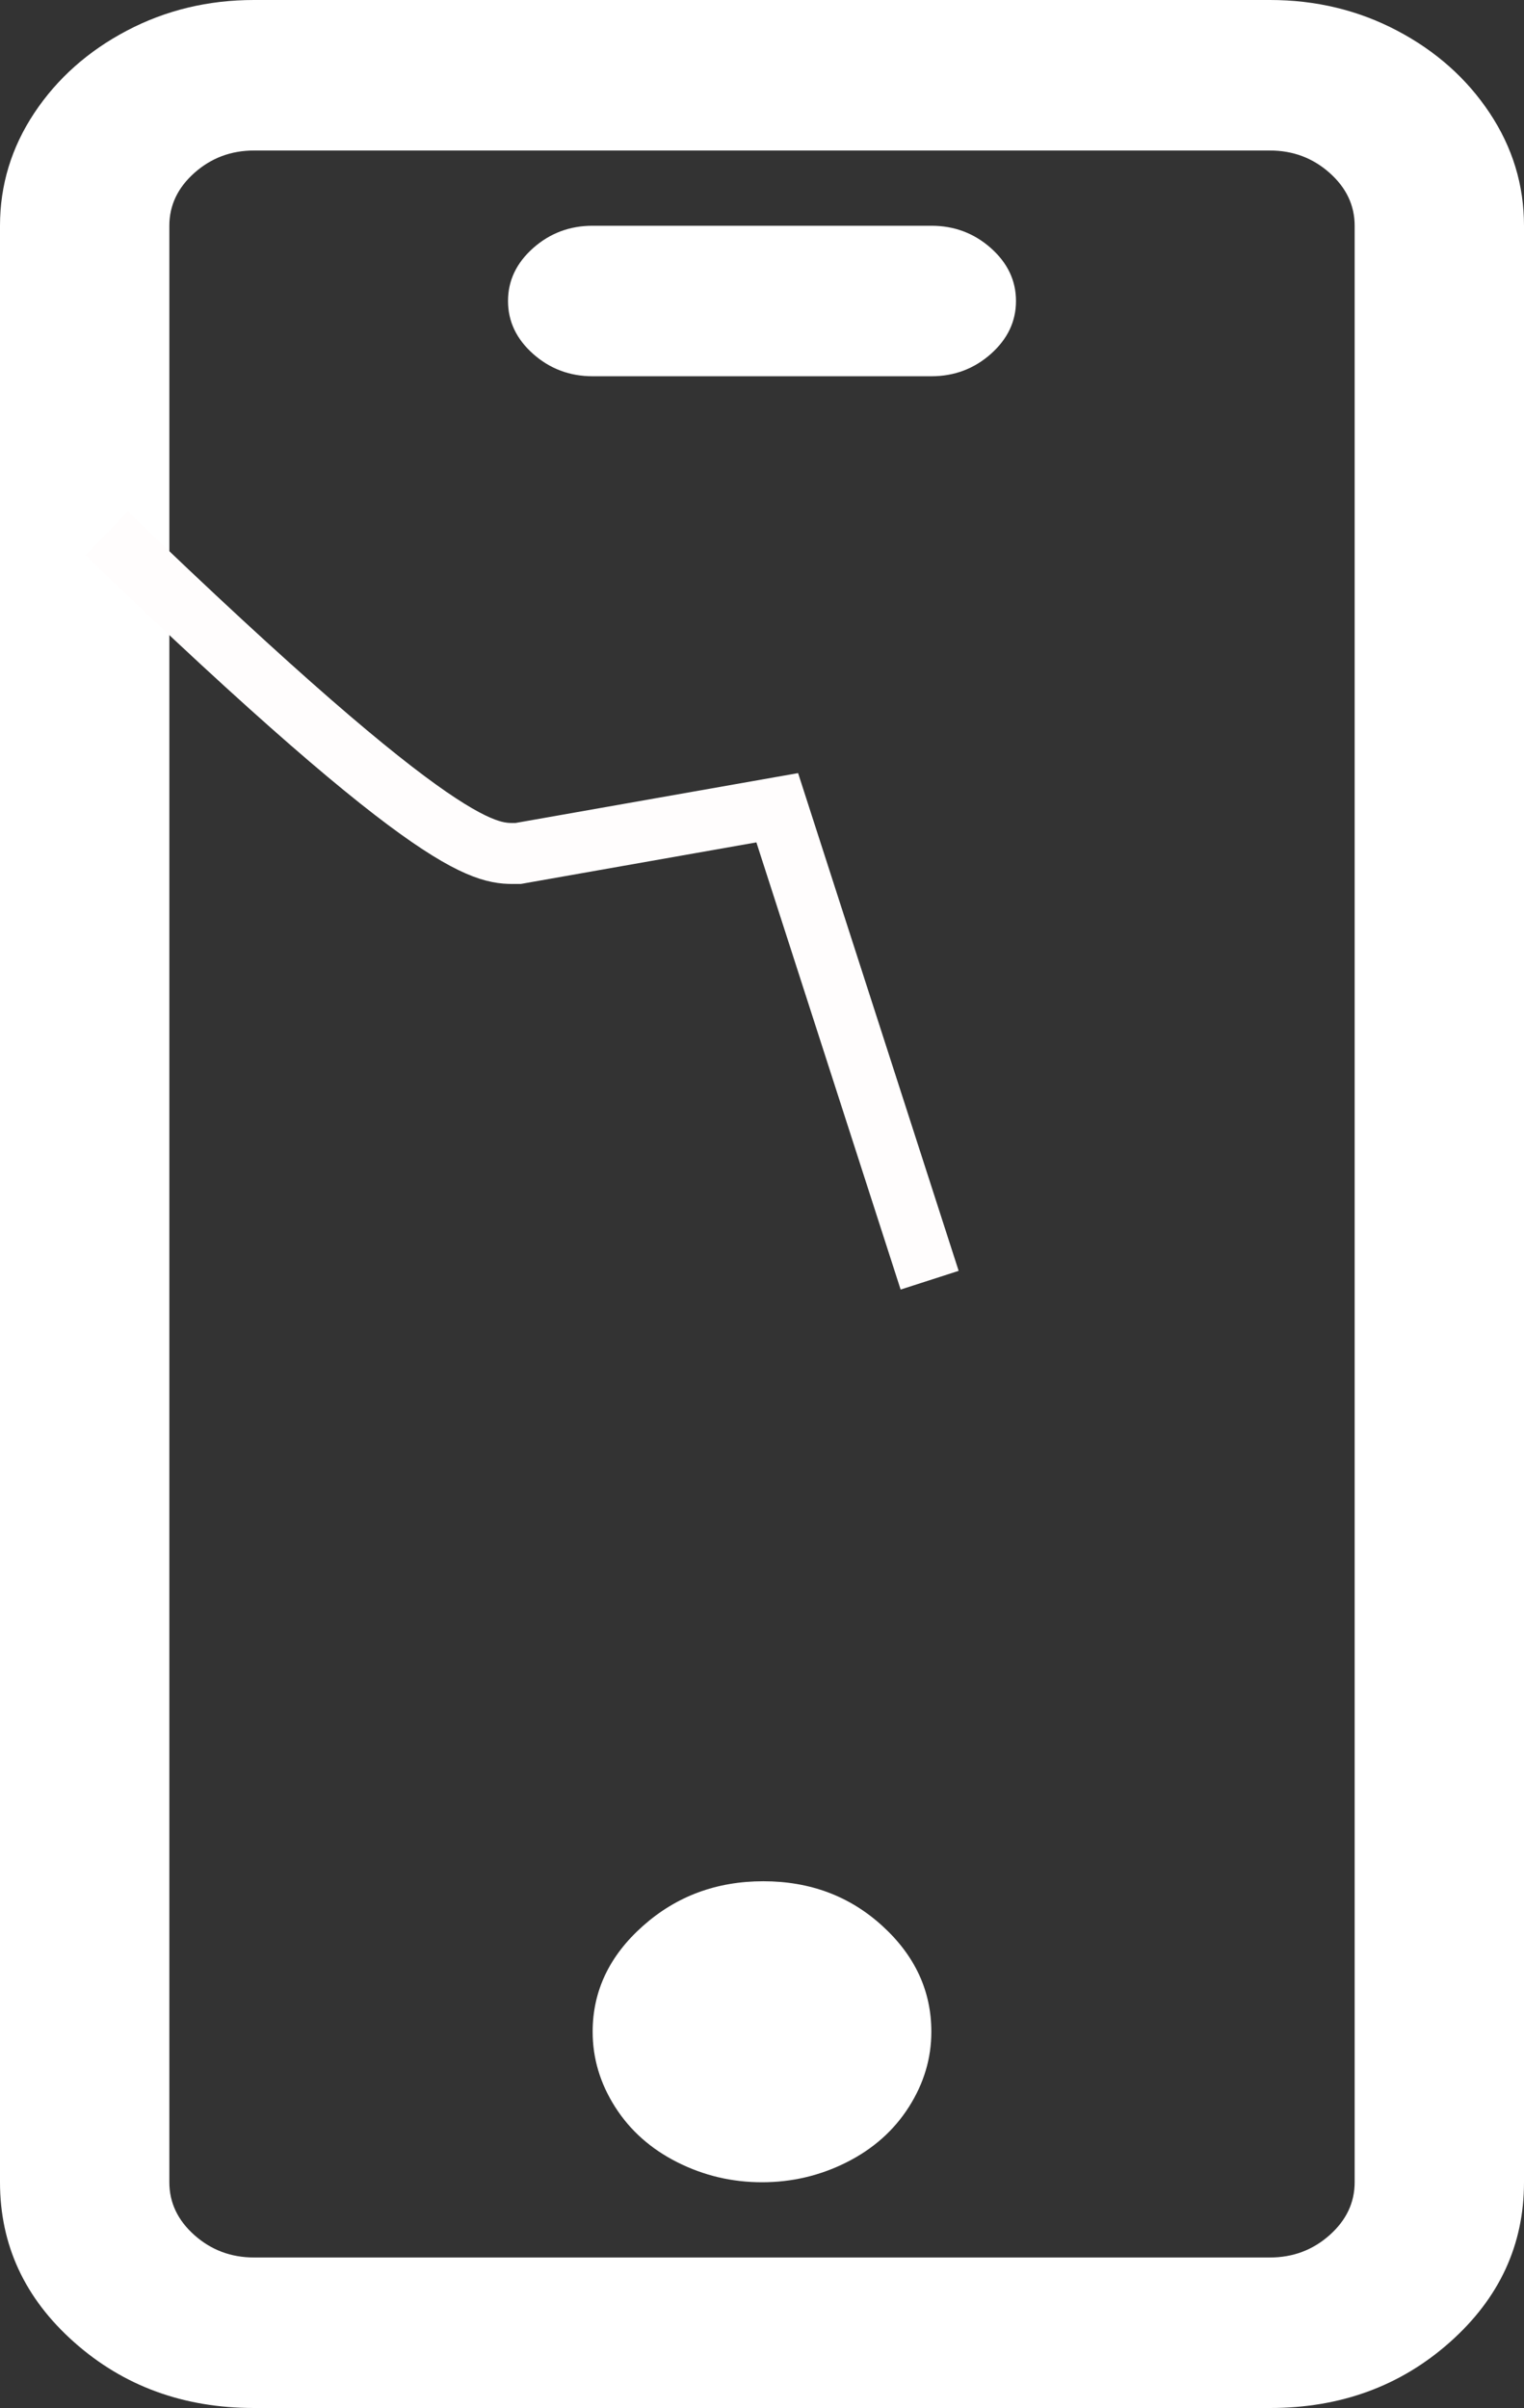 <svg width="50" height="79" viewBox="0 0 50 79" fill="none" xmlns="http://www.w3.org/2000/svg">
<rect x="0" y="0" width="50" height="79" fill="#333333" stroke="none"/>
<path d="M41.667 0H8.333C6.829 0 5.44 0.334 4.167 1.003C2.894 1.672 1.881 2.572 1.128 3.703C0.376 4.835 0 6.069 0 7.406V71.594C0 73.651 0.81 75.4 2.431 76.84C4.051 78.28 6.019 79 8.333 79H41.667C43.981 79 45.949 78.28 47.569 76.84C49.19 75.4 50 73.651 50 71.594V7.406C50 6.069 49.624 4.835 48.871 3.703C48.119 2.572 47.106 1.672 45.833 1.003C44.56 0.334 43.171 0 41.667 0ZM44.444 71.594C44.444 72.262 44.17 72.841 43.62 73.33C43.07 73.818 42.419 74.062 41.667 74.062H8.333C7.581 74.062 6.93 73.818 6.38 73.33C5.83 72.841 5.556 72.262 5.556 71.594V7.406C5.556 6.738 5.83 6.159 6.38 5.67C6.93 5.182 7.581 4.938 8.333 4.938H41.667C42.419 4.938 43.07 5.182 43.62 5.67C44.17 6.159 44.444 6.738 44.444 7.406V71.594ZM25.043 61.719C23.51 61.719 22.193 62.207 21.094 63.185C19.994 64.162 19.444 65.319 19.444 66.656C19.444 67.531 19.69 68.353 20.182 69.125C20.674 69.897 21.354 70.501 22.222 70.938C23.09 71.375 24.016 71.594 25 71.594C25.984 71.594 26.91 71.375 27.778 70.938C28.646 70.501 29.326 69.897 29.818 69.125C30.31 68.353 30.556 67.531 30.556 66.656C30.556 65.319 30.02 64.162 28.95 63.185C27.879 62.207 26.577 61.719 25.043 61.719ZM30.556 7.406H19.444C18.692 7.406 18.041 7.651 17.491 8.139C16.942 8.628 16.667 9.206 16.667 9.875C16.667 10.544 16.942 11.122 17.491 11.611C18.041 12.099 18.692 12.344 19.444 12.344H30.556C31.308 12.344 31.959 12.099 32.509 11.611C33.058 11.122 33.333 10.544 33.333 9.875C33.333 9.206 33.058 8.628 32.509 8.139C31.959 7.651 31.308 7.406 30.556 7.406Z" fill="white"/>
<path d="M3.5 17.5C14.7 28.3 16 28 17 28L25.5 26.5L30.5 42" stroke="#FFFDFD" stroke-width="2"/>
</svg>
